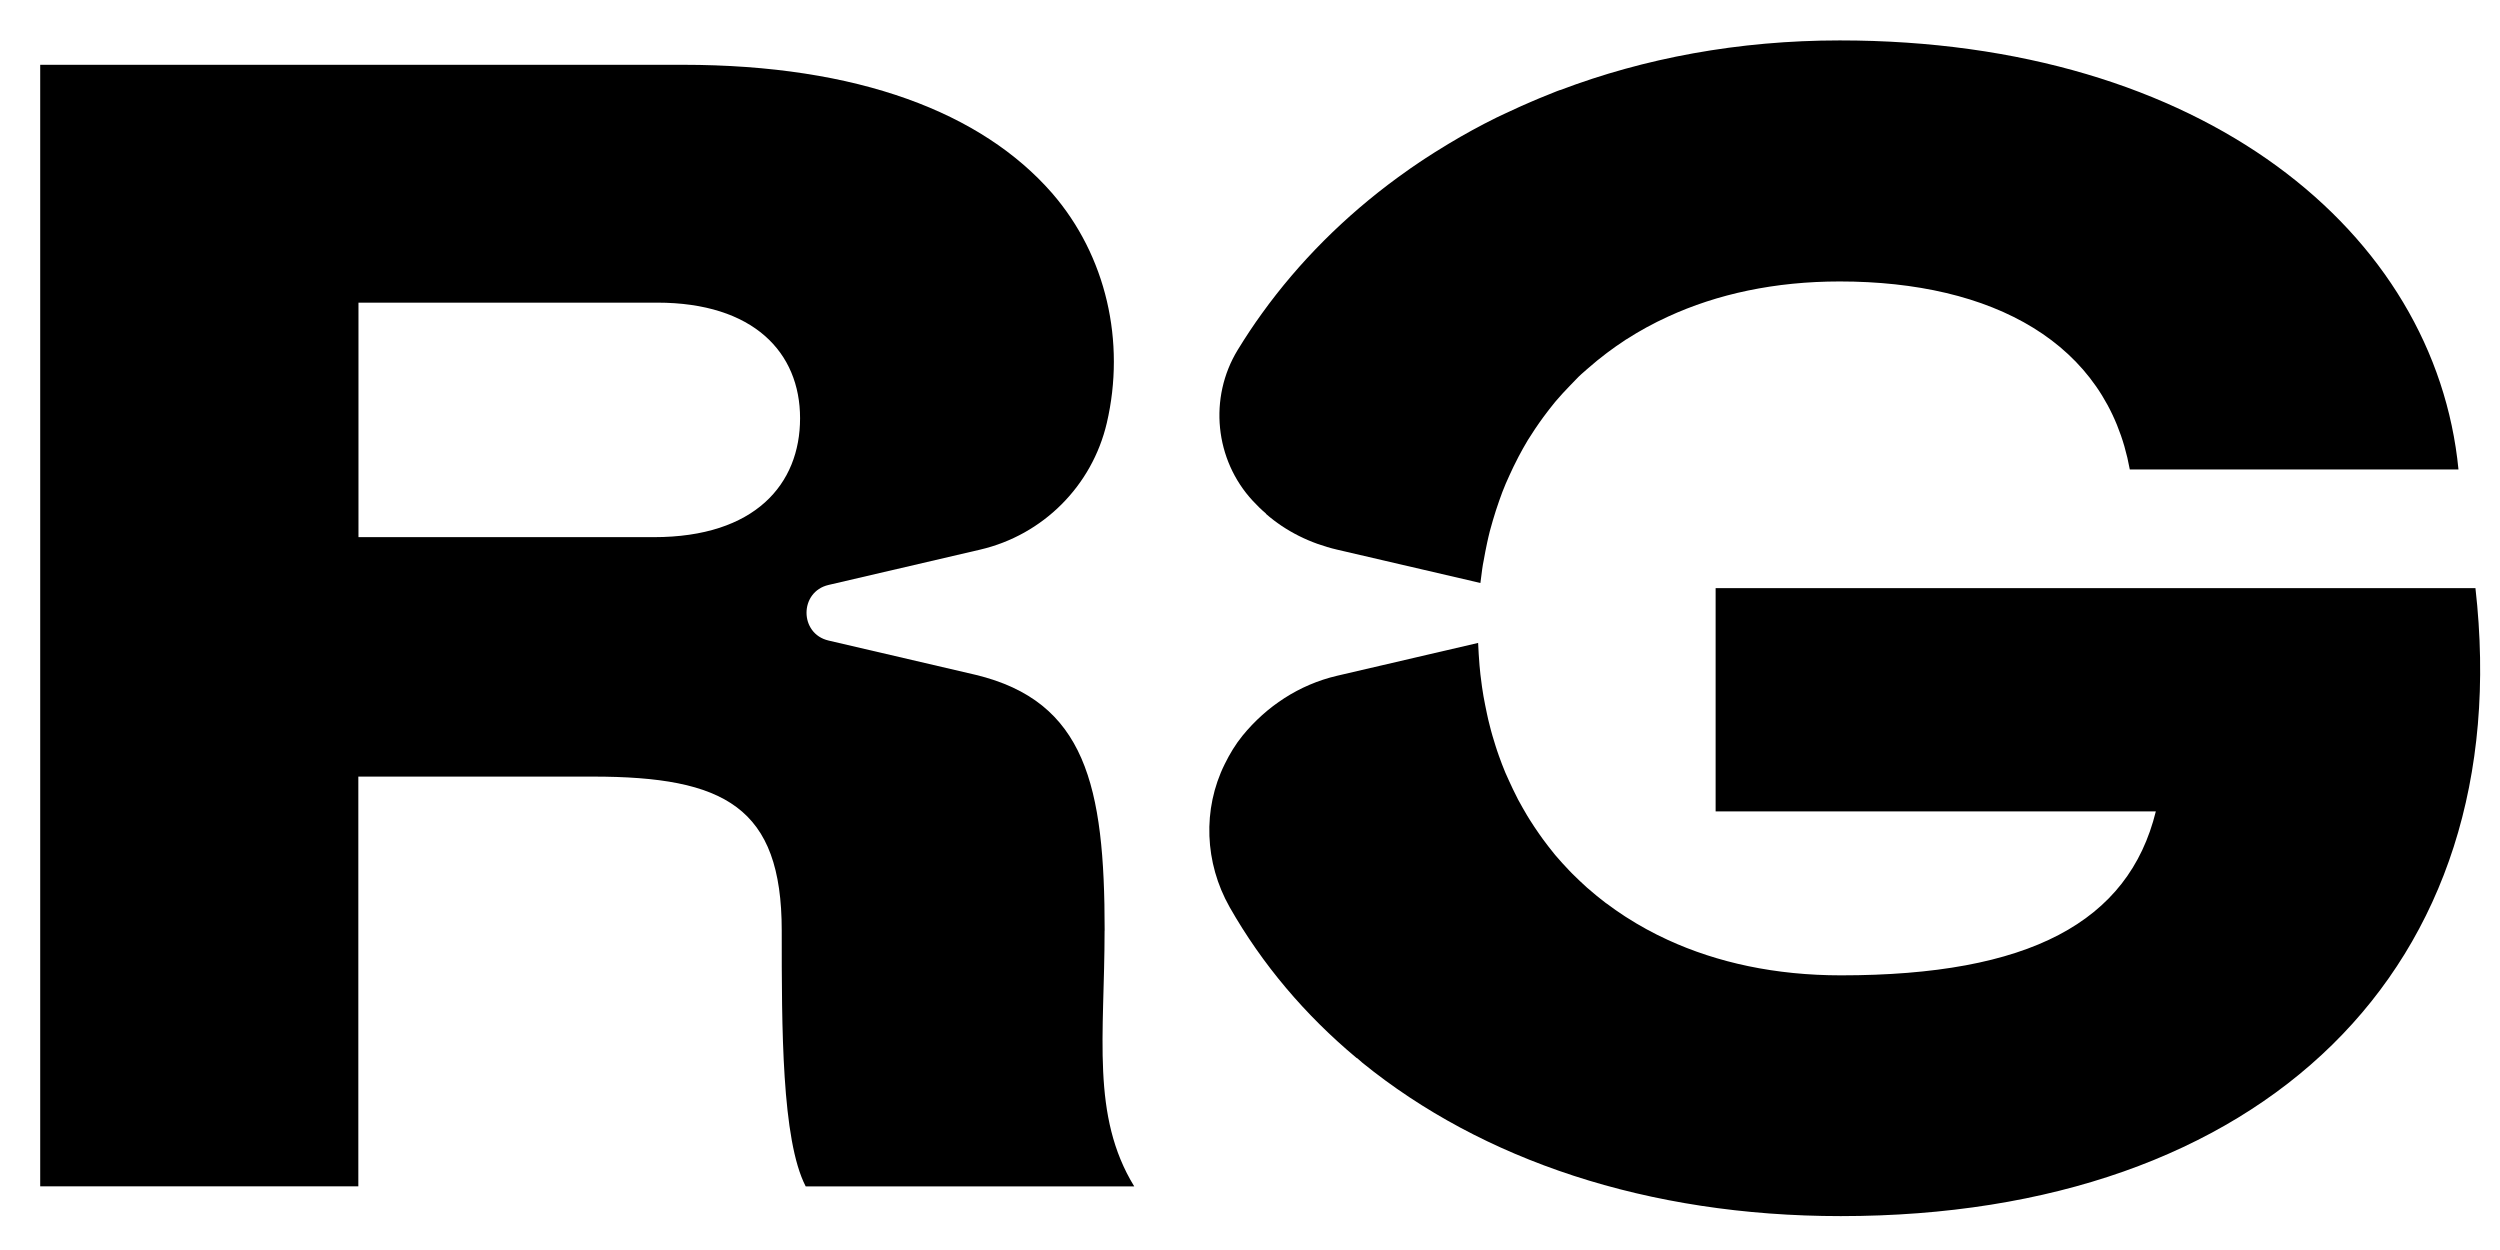 <svg width="36" height="18" viewBox="0 0 36 18" fill="none" xmlns="http://www.w3.org/2000/svg">
<path d="M15.907 13.4C15.907 11.314 15.633 10.099 14.047 9.717L11.932 9.224C11.508 9.126 11.508 8.521 11.932 8.423L14.113 7.915C15.019 7.704 15.726 6.997 15.938 6.091C16.21 4.924 15.933 3.683 15.148 2.779C14.14 1.625 12.363 0.933 9.833 0.933H0.579V17.083H5.16V11.183H8.537C10.434 11.183 11.257 11.62 11.257 13.401C11.257 14.789 11.255 16.413 11.602 17.084H16.333C15.709 16.066 15.906 14.914 15.906 13.401V13.4H15.907ZM9.417 7.735H5.162V4.358H9.463C10.851 4.358 11.521 5.075 11.521 6.023C11.521 6.971 10.874 7.735 9.416 7.735H9.417Z" fill="black"/>
<path d="M18.228 7.398C18.515 7.65 18.869 7.825 19.255 7.915L21.318 8.395C21.318 8.39 21.318 8.383 21.32 8.378C21.327 8.318 21.335 8.258 21.343 8.2C21.349 8.154 21.357 8.11 21.366 8.066C21.38 7.981 21.398 7.897 21.415 7.814C21.428 7.758 21.439 7.703 21.454 7.647C21.468 7.596 21.483 7.544 21.497 7.494C21.511 7.445 21.526 7.398 21.541 7.351C21.557 7.303 21.572 7.256 21.589 7.209C21.618 7.126 21.648 7.045 21.682 6.966C21.699 6.925 21.718 6.884 21.737 6.843C21.756 6.803 21.774 6.762 21.794 6.721C21.818 6.673 21.841 6.625 21.866 6.578C21.909 6.497 21.953 6.417 22 6.339C22.012 6.318 22.026 6.298 22.04 6.277C22.081 6.212 22.123 6.148 22.167 6.086C22.185 6.06 22.204 6.033 22.223 6.008C22.275 5.938 22.329 5.867 22.384 5.8C22.391 5.792 22.397 5.784 22.404 5.776C22.47 5.699 22.537 5.625 22.608 5.553C22.637 5.522 22.667 5.494 22.696 5.462C22.744 5.41 22.797 5.365 22.851 5.318C22.861 5.311 22.869 5.302 22.878 5.295C22.958 5.224 23.041 5.157 23.127 5.092C23.135 5.085 23.143 5.079 23.152 5.073C23.233 5.012 23.316 4.954 23.402 4.898C23.409 4.893 23.416 4.887 23.424 4.884C23.611 4.764 23.808 4.656 24.018 4.56C24.728 4.233 25.559 4.053 26.492 4.053C28.689 4.053 30.337 4.932 30.669 6.76H35.402C35.069 3.345 31.726 0.582 26.492 0.582C25.03 0.582 23.674 0.839 22.467 1.297H22.463C22.449 1.302 22.436 1.307 22.422 1.312C22.376 1.33 22.332 1.348 22.286 1.367C22.205 1.399 22.125 1.432 22.045 1.467C22 1.487 21.954 1.506 21.909 1.526C21.825 1.564 21.742 1.602 21.66 1.641C21.624 1.659 21.588 1.676 21.552 1.692C21.313 1.81 21.083 1.936 20.859 2.071C20.834 2.085 20.81 2.101 20.786 2.116C20.699 2.168 20.615 2.222 20.53 2.277C20.502 2.296 20.474 2.315 20.445 2.333C20.352 2.396 20.258 2.46 20.168 2.527C20.155 2.536 20.142 2.544 20.13 2.554C19.362 3.115 18.704 3.776 18.174 4.511C18.052 4.679 17.937 4.853 17.828 5.031C17.826 5.034 17.825 5.036 17.823 5.039C17.403 5.727 17.492 6.622 18.041 7.213C18.099 7.276 18.163 7.339 18.234 7.399H18.229L18.228 7.398Z" fill="black"/>
<path d="M35.648 8.469H24.705V11.684H31.044C30.651 13.281 29.217 14.045 26.51 14.045C25.567 14.045 24.73 13.863 24.015 13.534C23.806 13.438 23.607 13.329 23.419 13.208C23.412 13.204 23.405 13.199 23.397 13.194C23.309 13.137 23.224 13.077 23.141 13.015C23.134 13.012 23.129 13.007 23.123 13.003C23.036 12.937 22.953 12.869 22.871 12.797C22.865 12.792 22.858 12.786 22.852 12.781C22.782 12.717 22.712 12.652 22.645 12.585C22.631 12.57 22.617 12.556 22.602 12.541C22.532 12.468 22.464 12.393 22.398 12.316C22.391 12.307 22.384 12.298 22.377 12.29C22.322 12.222 22.268 12.153 22.217 12.083C22.199 12.057 22.18 12.033 22.163 12.007C22.117 11.942 22.073 11.875 22.03 11.807C22.018 11.786 22.004 11.765 21.991 11.744C21.946 11.668 21.903 11.592 21.86 11.513C21.835 11.464 21.81 11.414 21.786 11.364C21.767 11.325 21.749 11.286 21.731 11.246C21.713 11.206 21.694 11.167 21.677 11.126C21.644 11.046 21.612 10.964 21.583 10.881C21.566 10.835 21.551 10.787 21.536 10.741C21.521 10.693 21.506 10.645 21.492 10.597C21.478 10.546 21.463 10.496 21.451 10.444C21.436 10.388 21.423 10.331 21.411 10.273C21.393 10.191 21.378 10.109 21.362 10.025C21.355 9.981 21.348 9.937 21.341 9.892C21.333 9.833 21.325 9.773 21.318 9.713C21.313 9.669 21.31 9.625 21.305 9.581C21.296 9.475 21.29 9.367 21.285 9.258L19.254 9.731C18.706 9.859 18.236 10.173 17.893 10.593C17.792 10.717 17.707 10.858 17.636 11.003C17.313 11.654 17.348 12.427 17.705 13.059C17.705 13.06 17.707 13.062 17.707 13.063C18.175 13.886 18.793 14.616 19.536 15.236H19.541C19.567 15.258 19.593 15.283 19.619 15.304C21.338 16.699 23.716 17.512 26.507 17.512C32.568 17.512 36.271 13.949 35.646 8.466L35.647 8.471L35.648 8.469Z" fill="black"/>
</svg>
